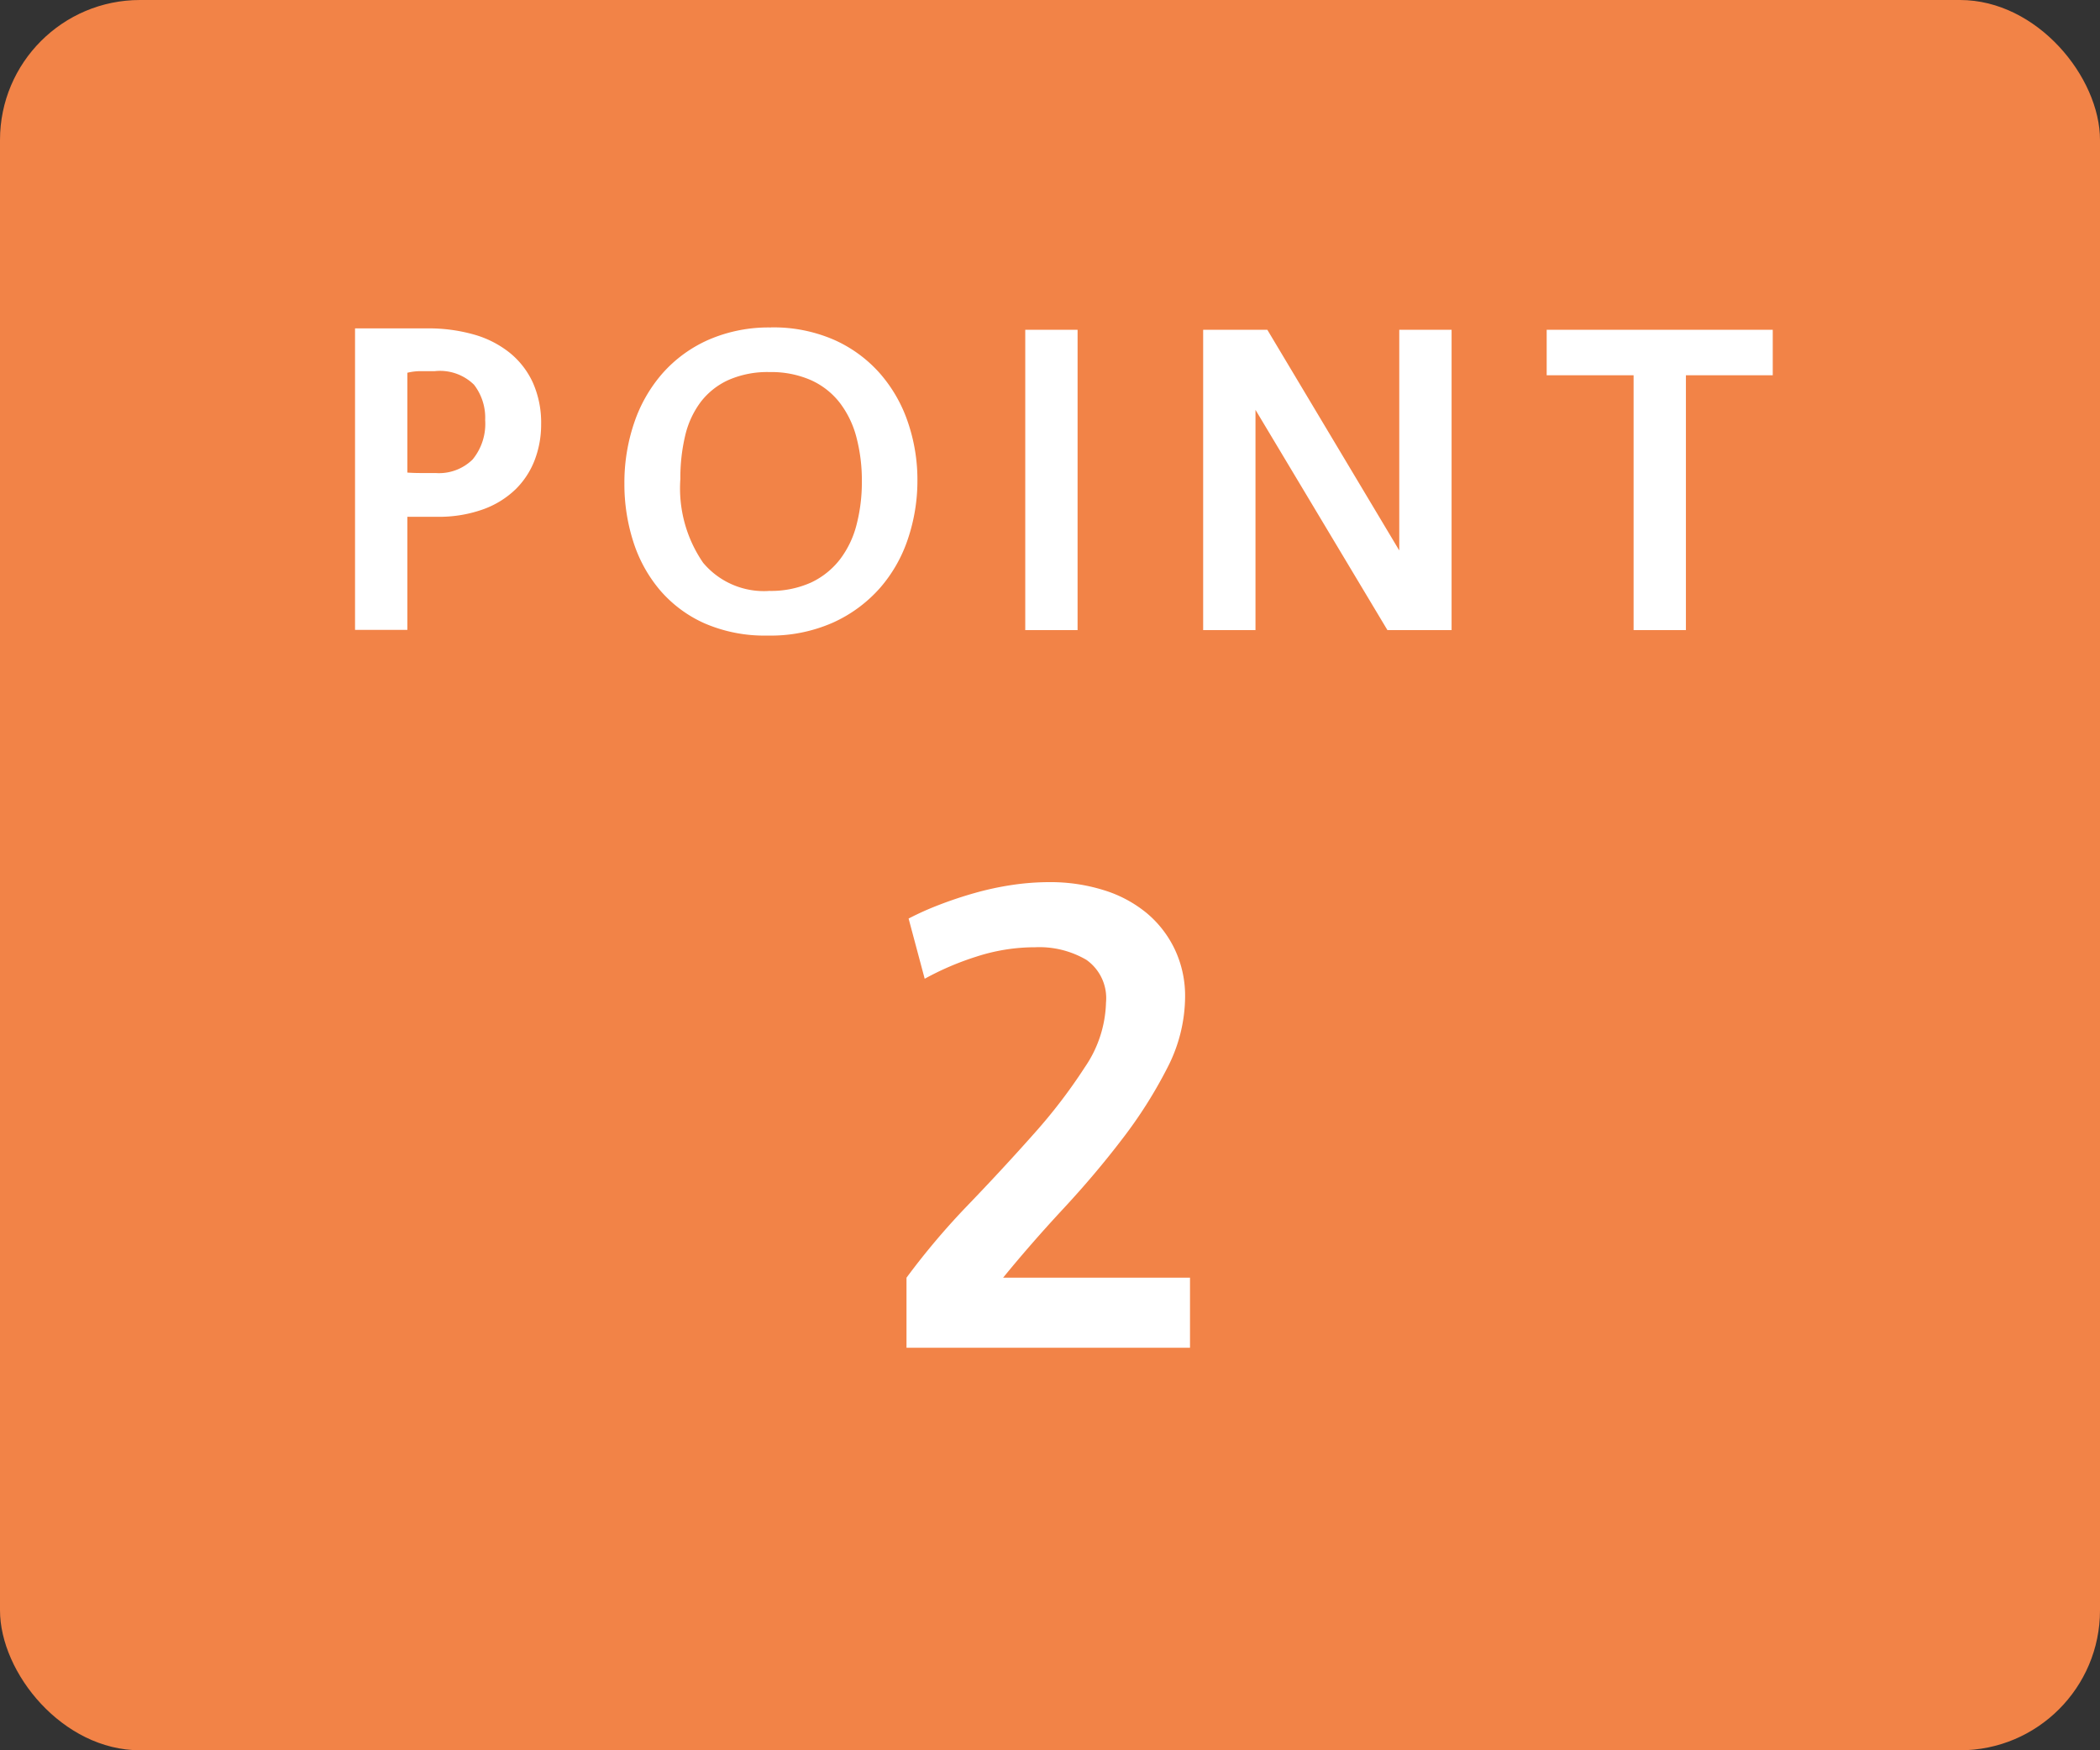 <svg xmlns="http://www.w3.org/2000/svg" width="120" height="100" viewBox="0 0 120 100">
  <rect x="0" y="0" width="120" height="100" fill="#333333" stroke="none"/>
  <g id="point2" transform="translate(-30 -4013)">
    <rect id="長方形_993" data-name="長方形 993" width="120" height="100" rx="8" transform="translate(30 4013)" fill="#f28347"/>
    <g id="グループ_1287" data-name="グループ 1287" transform="translate(47.81 4018.928)">
      <path id="パス_792" data-name="パス 792" d="M6.968-6.474H5.278V-.013H2.288V-17.238H6.422a9.46,9.46,0,0,1,2.652.349,5.779,5.779,0,0,1,2.054,1.045,4.713,4.713,0,0,1,1.326,1.716,5.608,5.608,0,0,1,.468,2.362,5.678,5.678,0,0,1-.364,2.039,4.694,4.694,0,0,1-1.092,1.678A5.191,5.191,0,0,1,9.607-6.9,7.471,7.471,0,0,1,6.968-6.474Zm-.13-8.32H6.032a3.1,3.1,0,0,0-.754.091V-9q.364.026.767.026H6.89a2.739,2.739,0,0,0,2.119-.777A3.211,3.211,0,0,0,9.724-12a3.081,3.081,0,0,0-.637-2.019A2.774,2.774,0,0,0,6.838-14.794Zm19.214-2.5a8.662,8.662,0,0,1,3.588.7,7.613,7.613,0,0,1,2.626,1.911,8.228,8.228,0,0,1,1.612,2.8,10.152,10.152,0,0,1,.546,3.328,10.414,10.414,0,0,1-.533,3.315A8.2,8.2,0,0,1,32.279-2.4,7.927,7.927,0,0,1,29.6-.429,8.793,8.793,0,0,1,25.87.312a8.618,8.618,0,0,1-3.614-.7,7.227,7.227,0,0,1-2.548-1.9,8.05,8.05,0,0,1-1.521-2.769,10.74,10.74,0,0,1-.507-3.315,10.6,10.6,0,0,1,.559-3.471,8.329,8.329,0,0,1,1.625-2.834,7.613,7.613,0,0,1,2.626-1.911A8.6,8.6,0,0,1,26.052-17.29Zm-.13,15.054a5.577,5.577,0,0,0,2.431-.481A4.515,4.515,0,0,0,30-4.043a5.5,5.5,0,0,0,.949-1.989,9.635,9.635,0,0,0,.3-2.444,9.679,9.679,0,0,0-.312-2.548A5.533,5.533,0,0,0,29.978-13a4.334,4.334,0,0,0-1.651-1.287,5.642,5.642,0,0,0-2.353-.455,5.532,5.532,0,0,0-2.353.455,4.157,4.157,0,0,0-1.586,1.261,5.174,5.174,0,0,0-.884,1.924,10.414,10.414,0,0,0-.273,2.47,7.5,7.5,0,0,0,1.3,4.784A4.53,4.53,0,0,0,25.922-2.236ZM43.576,0h-2.99V-17.16h2.99ZM61.958-4.55V-17.16h2.99V0H61.282l-7.54-12.584V0h-2.99V-17.16h3.666ZM83.3-14.56H78.338V0h-2.99V-14.56H70.382v-2.6H83.3Z" transform="translate(0.19 30.072)" fill="#fff"/>
      <path id="パス_791" data-name="パス 791" d="M-8.08-24.52a16.766,16.766,0,0,1,1.74-.78q.98-.38,2.04-.68a17,17,0,0,1,2.14-.46A14.456,14.456,0,0,1-.04-26.6a10.2,10.2,0,0,1,3.12.46,7.134,7.134,0,0,1,2.46,1.32,6.13,6.13,0,0,1,1.6,2.08,6.208,6.208,0,0,1,.58,2.7A8.932,8.932,0,0,1,6.7-15.98a26.072,26.072,0,0,1-2.56,4.04Q2.6-9.92.76-7.94T-2.68-4H8V0H-8.2V-4A41.783,41.783,0,0,1-4.66-8.18q1.98-2.06,3.72-4.02A30.762,30.762,0,0,0,2-16.04a6.83,6.83,0,0,0,1.2-3.68,2.676,2.676,0,0,0-1.12-2.44,5.322,5.322,0,0,0-2.92-.72,10.862,10.862,0,0,0-3.38.54,16.242,16.242,0,0,0-2.94,1.26Z" transform="translate(42.19 71.072)" fill="#fff"/>
    </g>
  </g>
</svg>
